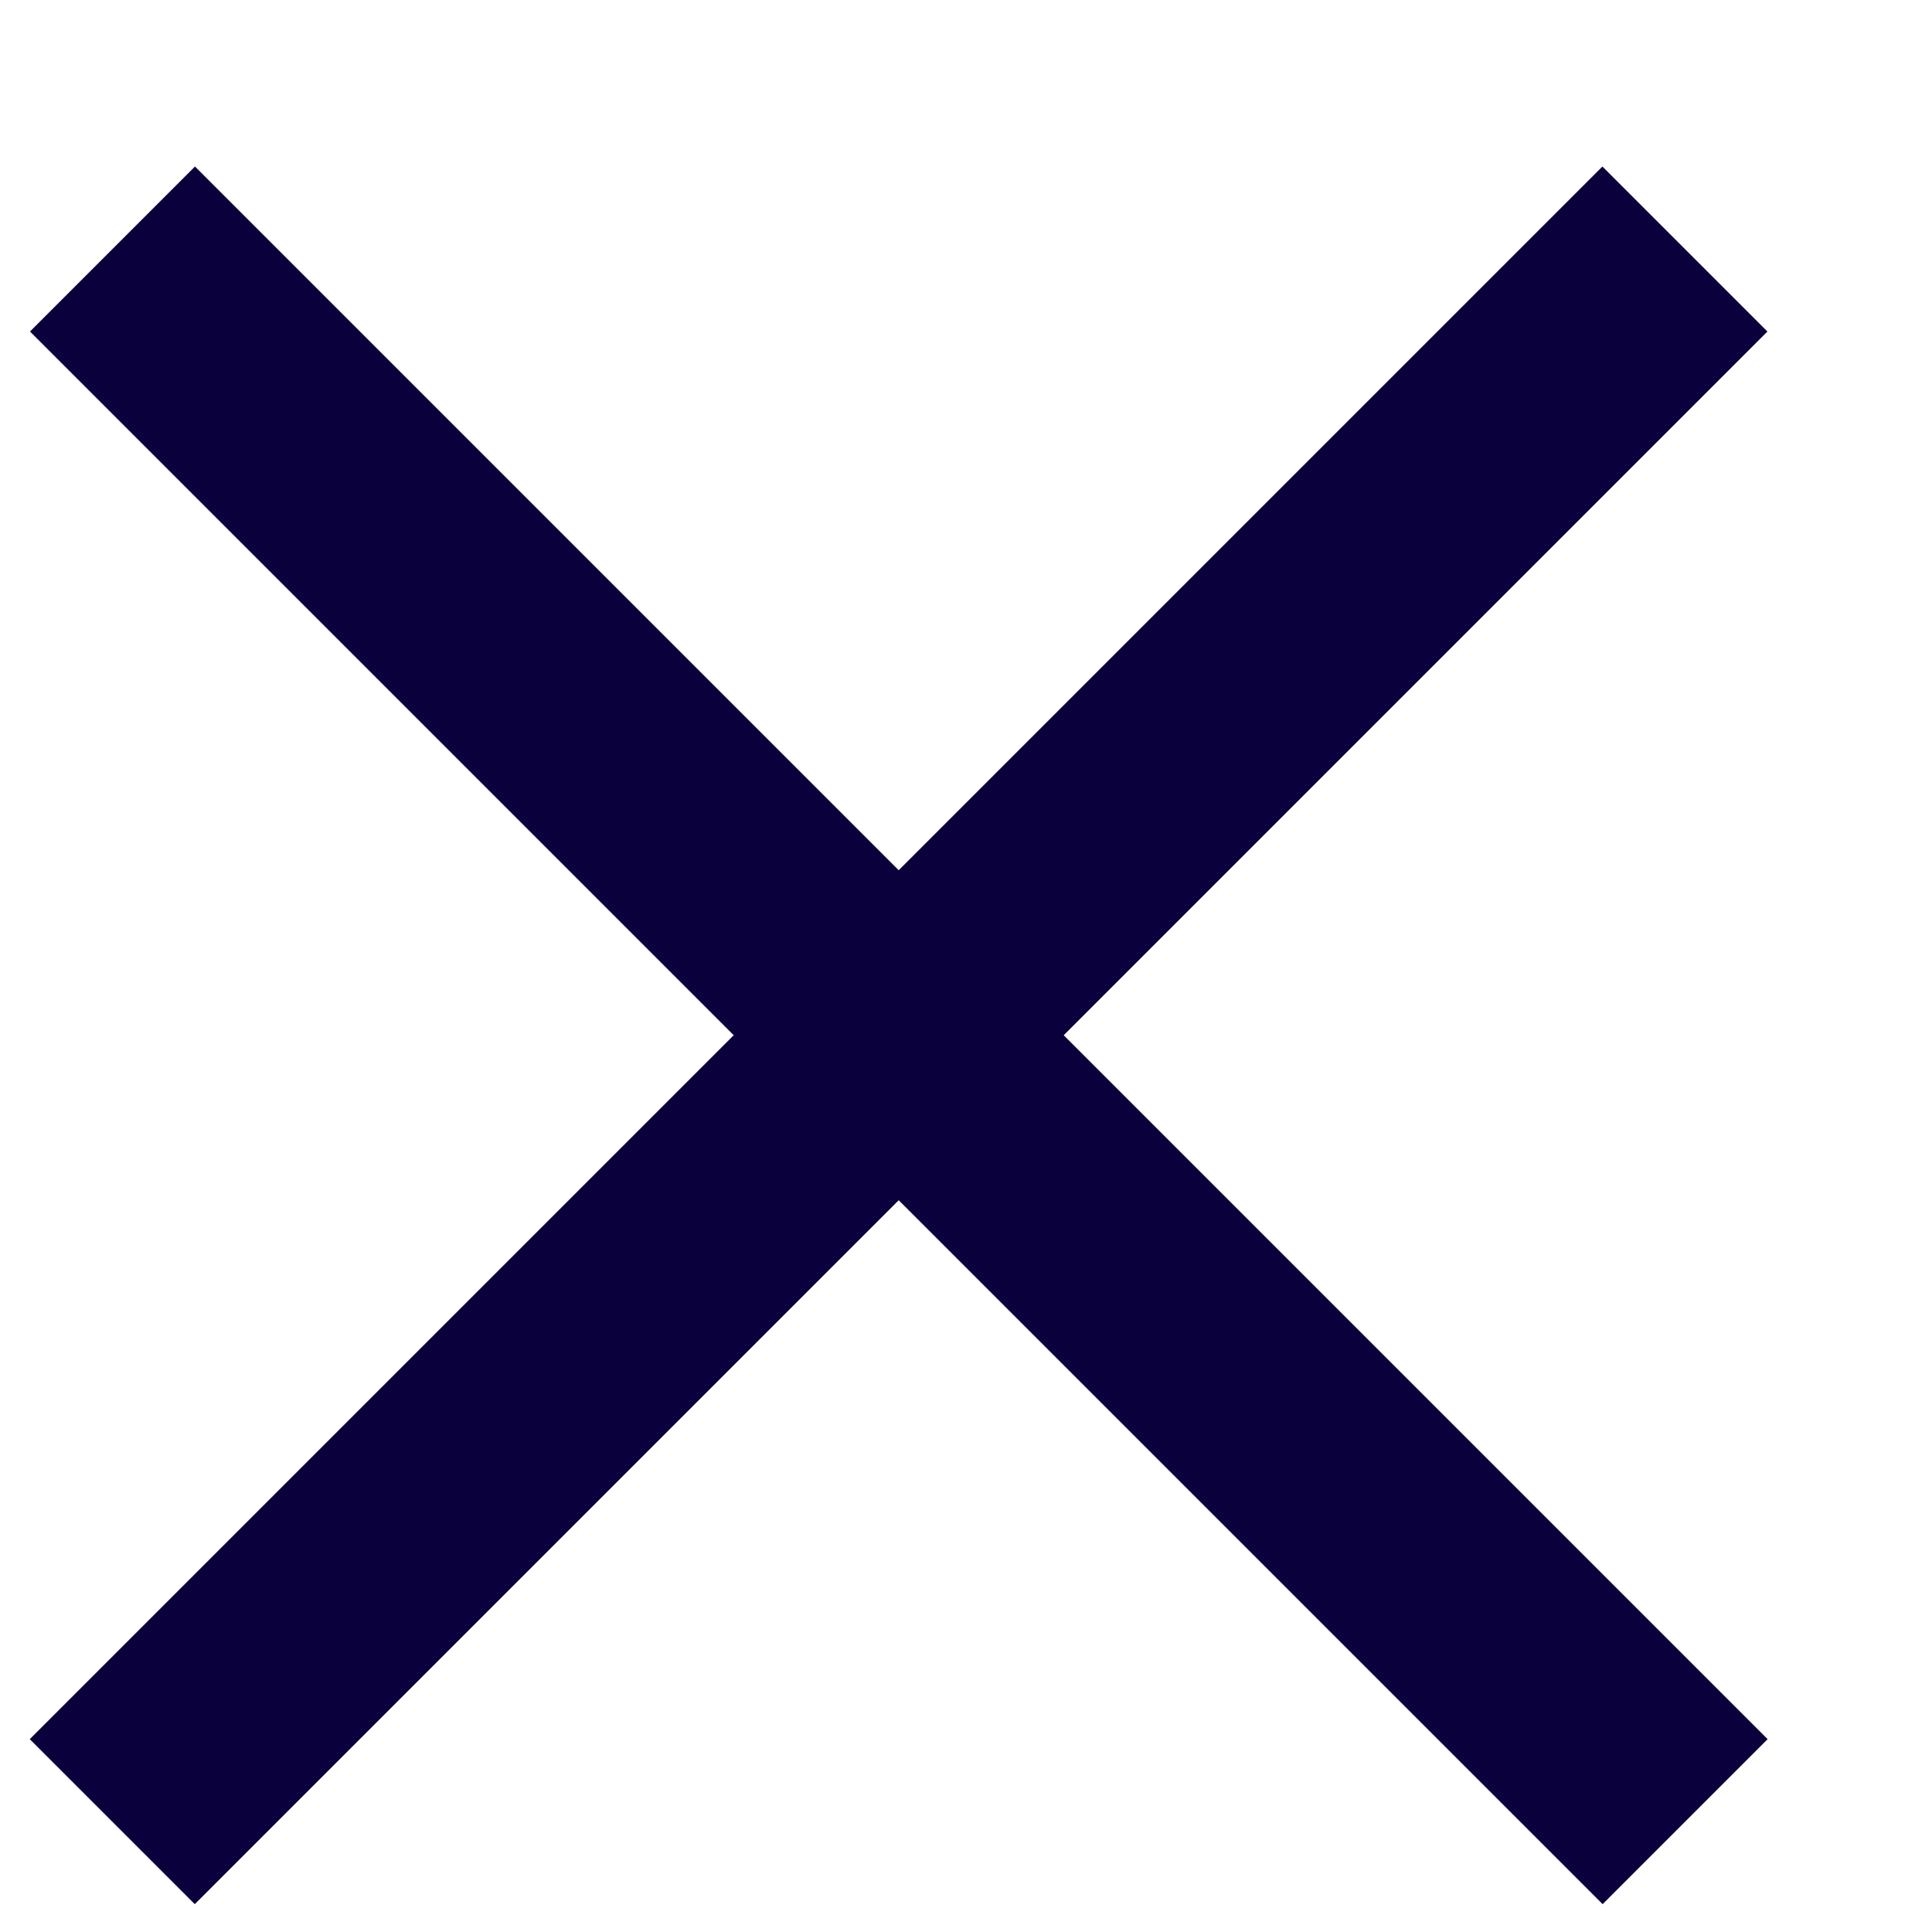 <svg width="9" height="9" viewBox="0 0 9 9" fill="none" xmlns="http://www.w3.org/2000/svg">
<path d="M0.524 1.16L7.85 8.486" stroke="#09003C" stroke-width="1.087"/>
<path d="M7.849 1.16L0.523 8.486" stroke="#09003C" stroke-width="1.087"/>
</svg>
